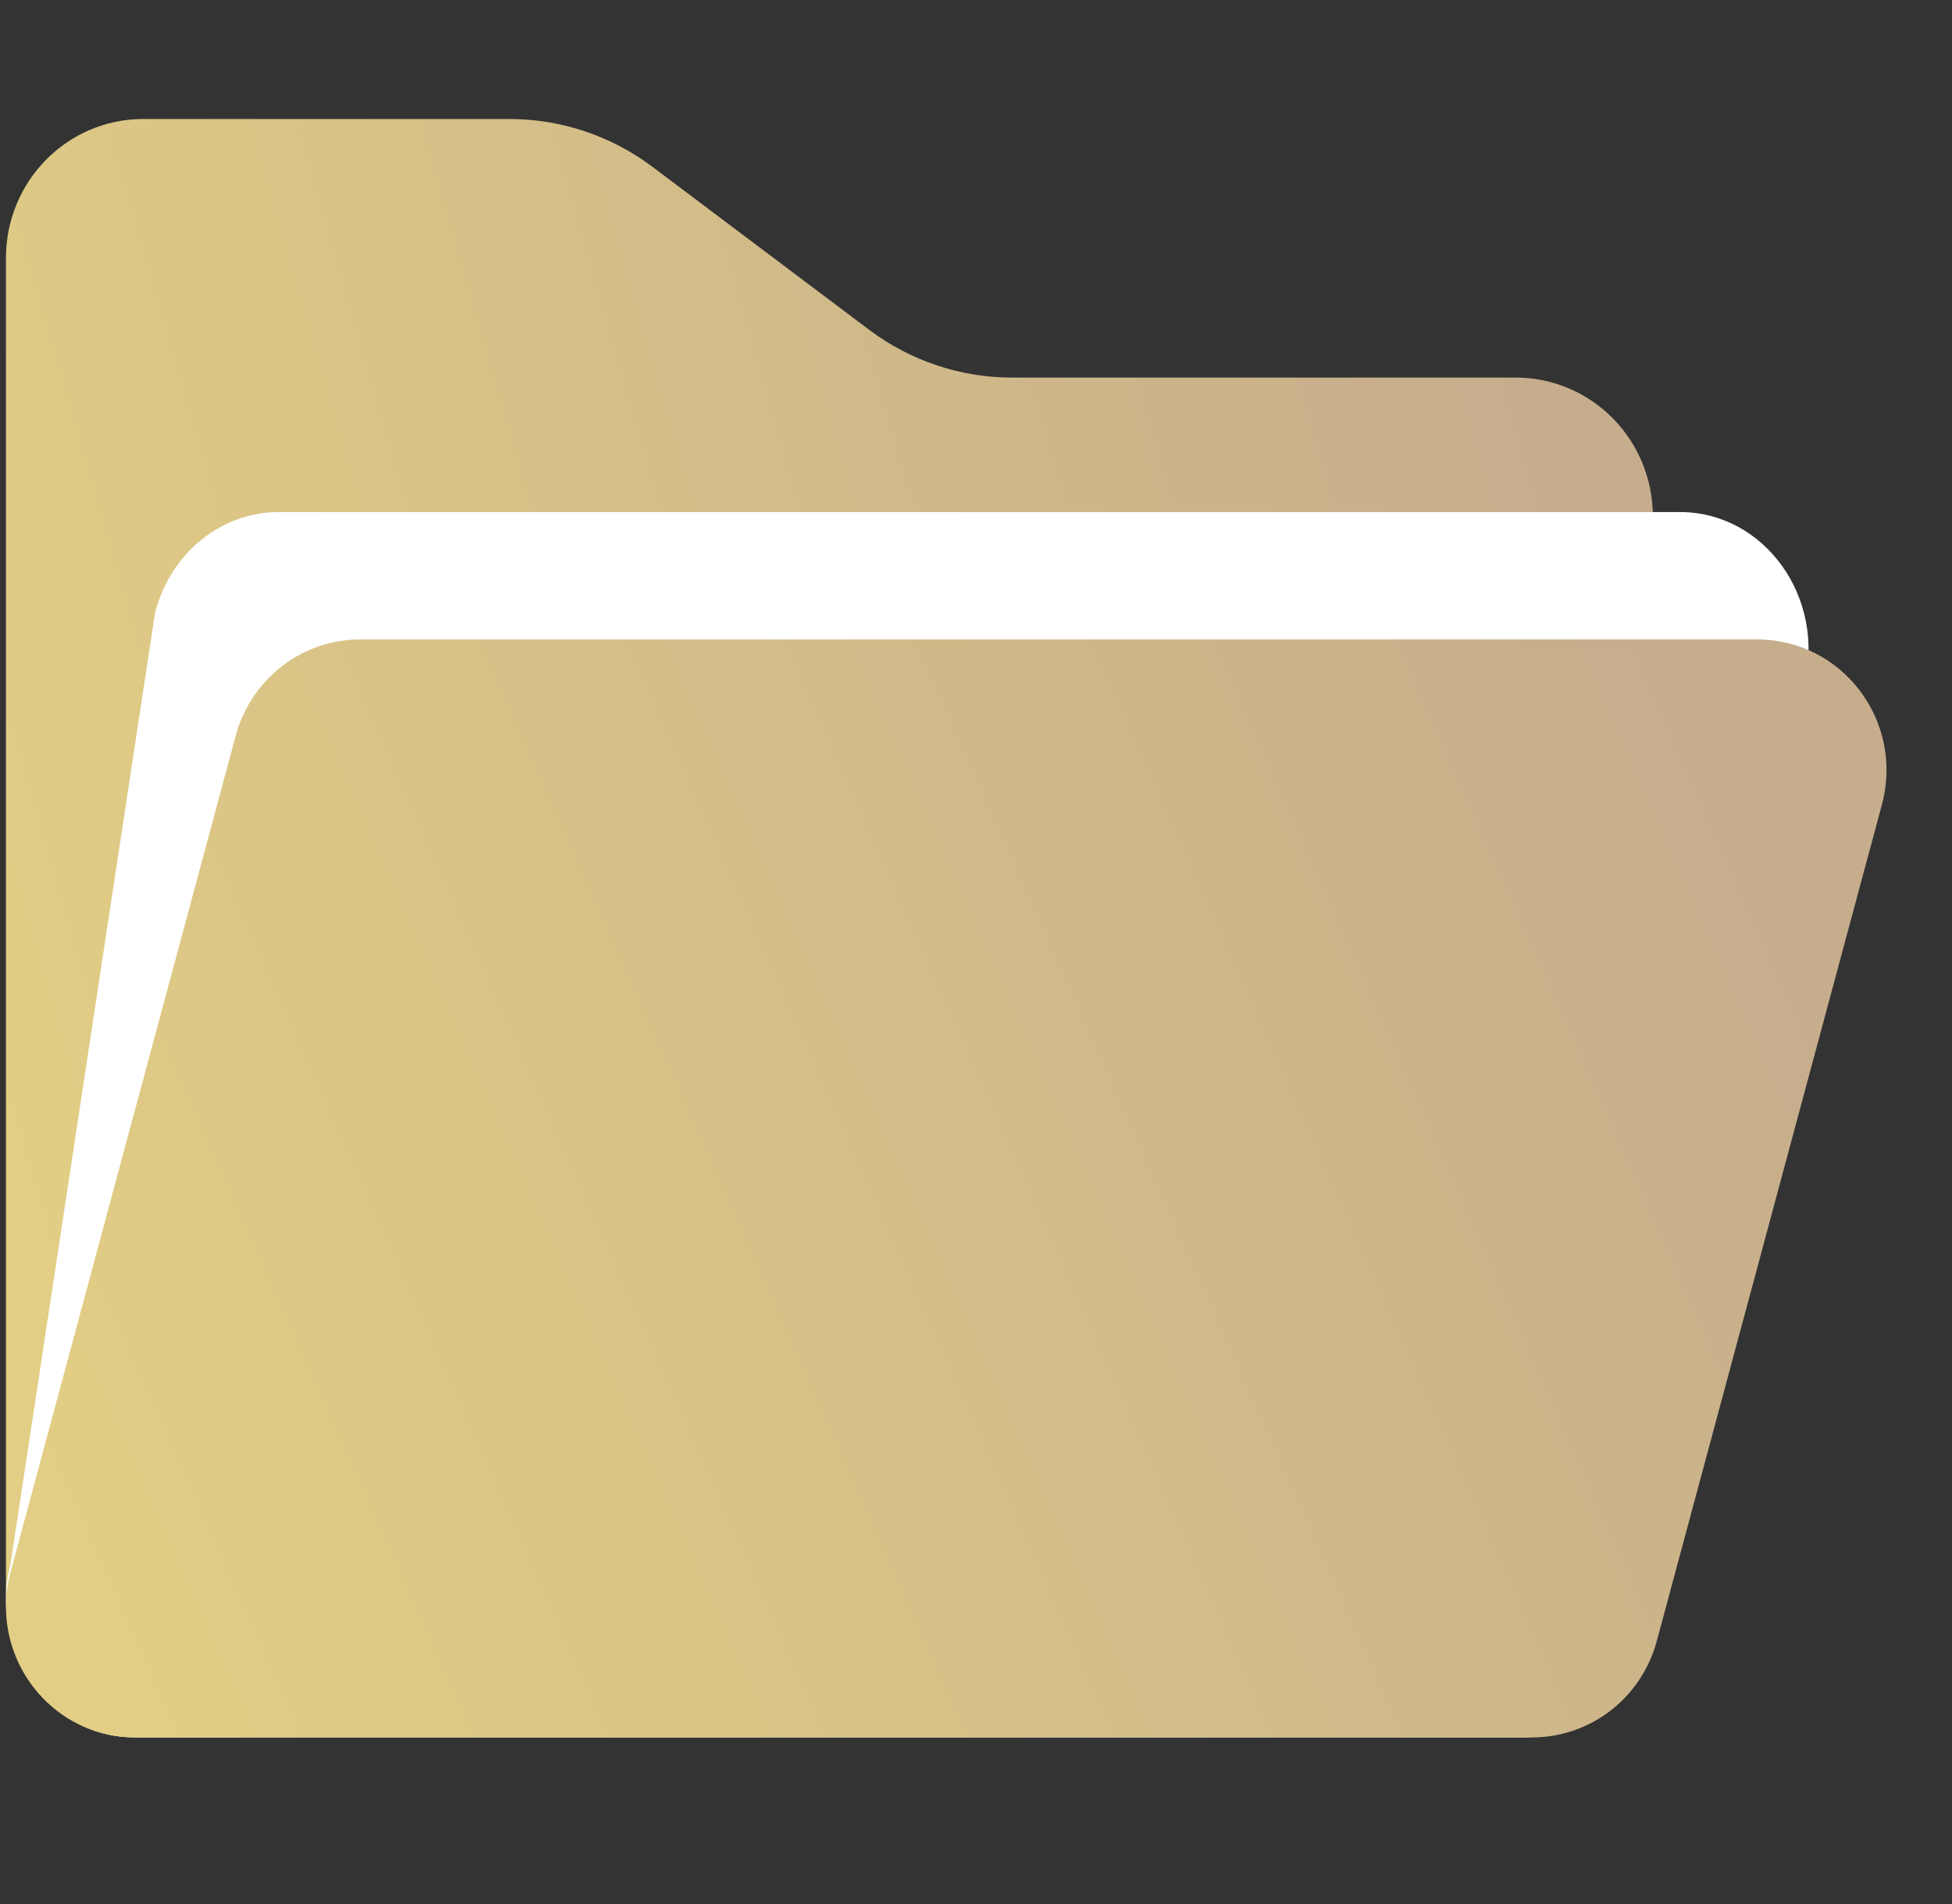 <?xml version="1.0" encoding="UTF-8"?> <svg xmlns="http://www.w3.org/2000/svg" width="82" height="80" viewBox="0 0 82 80" fill="none"><rect x="0" y="0" width="82" height="80" fill="#333333" stroke="none"/> <path d="M69.434 21.702V26.874H15.135C12.686 26.874 10.547 28.526 9.902 30.919L0.441 66.075C0.31 66.562 0.25 67.048 0.25 67.522V10.838C0.25 7.613 2.831 5 6.017 5H21.402C23.568 5 25.675 5.706 27.413 7.013L28.67 7.959L36.504 13.851C38.236 15.157 40.342 15.864 42.508 15.864H63.667C66.853 15.864 69.434 18.469 69.434 21.702Z" fill="url(#paint0_linear_18_182)"></path> <path d="M75.783 28.79L69.201 68.753C69.155 68.935 69.103 69.11 69.037 69.285C68.649 70.378 67.959 71.318 67.059 71.982C66.159 72.645 65.091 73.001 63.997 73H5.644C2.587 73 0.25 70.327 0.25 67.242C0.25 66.745 0.309 66.234 0.44 65.724L6.51 25.761C6.821 24.541 7.499 23.463 8.44 22.696C9.38 21.928 10.531 21.513 11.714 21.514L70.58 21.514C74.134 21.521 76.713 25.124 75.783 28.79Z" fill="white"></path> <path d="M79.058 33.798L69.598 68.954C69.552 69.128 69.499 69.294 69.434 69.461C69.043 70.502 68.349 71.398 67.444 72.03C66.538 72.662 65.464 73 64.365 73H5.675C2.601 73 0.25 70.454 0.25 67.515C0.25 67.041 0.31 66.555 0.441 66.069L9.902 30.912C10.214 29.75 10.896 28.724 11.842 27.992C12.788 27.261 13.945 26.866 15.135 26.867H73.825C77.399 26.873 79.993 30.306 79.058 33.798Z" fill="url(#paint1_linear_18_182)"></path> <defs> <linearGradient id="paint0_linear_18_182" x1="0.25" y1="49.39" x2="68.464" y2="29.765" gradientUnits="userSpaceOnUse"> <stop stop-color="#E2CE84"></stop> <stop offset="1" stop-color="#C6AD8C"></stop> </linearGradient> <linearGradient id="paint1_linear_18_182" x1="0.25" y1="59.621" x2="70.638" y2="28.282" gradientUnits="userSpaceOnUse"> <stop stop-color="#E2CE84"></stop> <stop offset="1" stop-color="#C6AD8C"></stop> </linearGradient> </defs> </svg> 